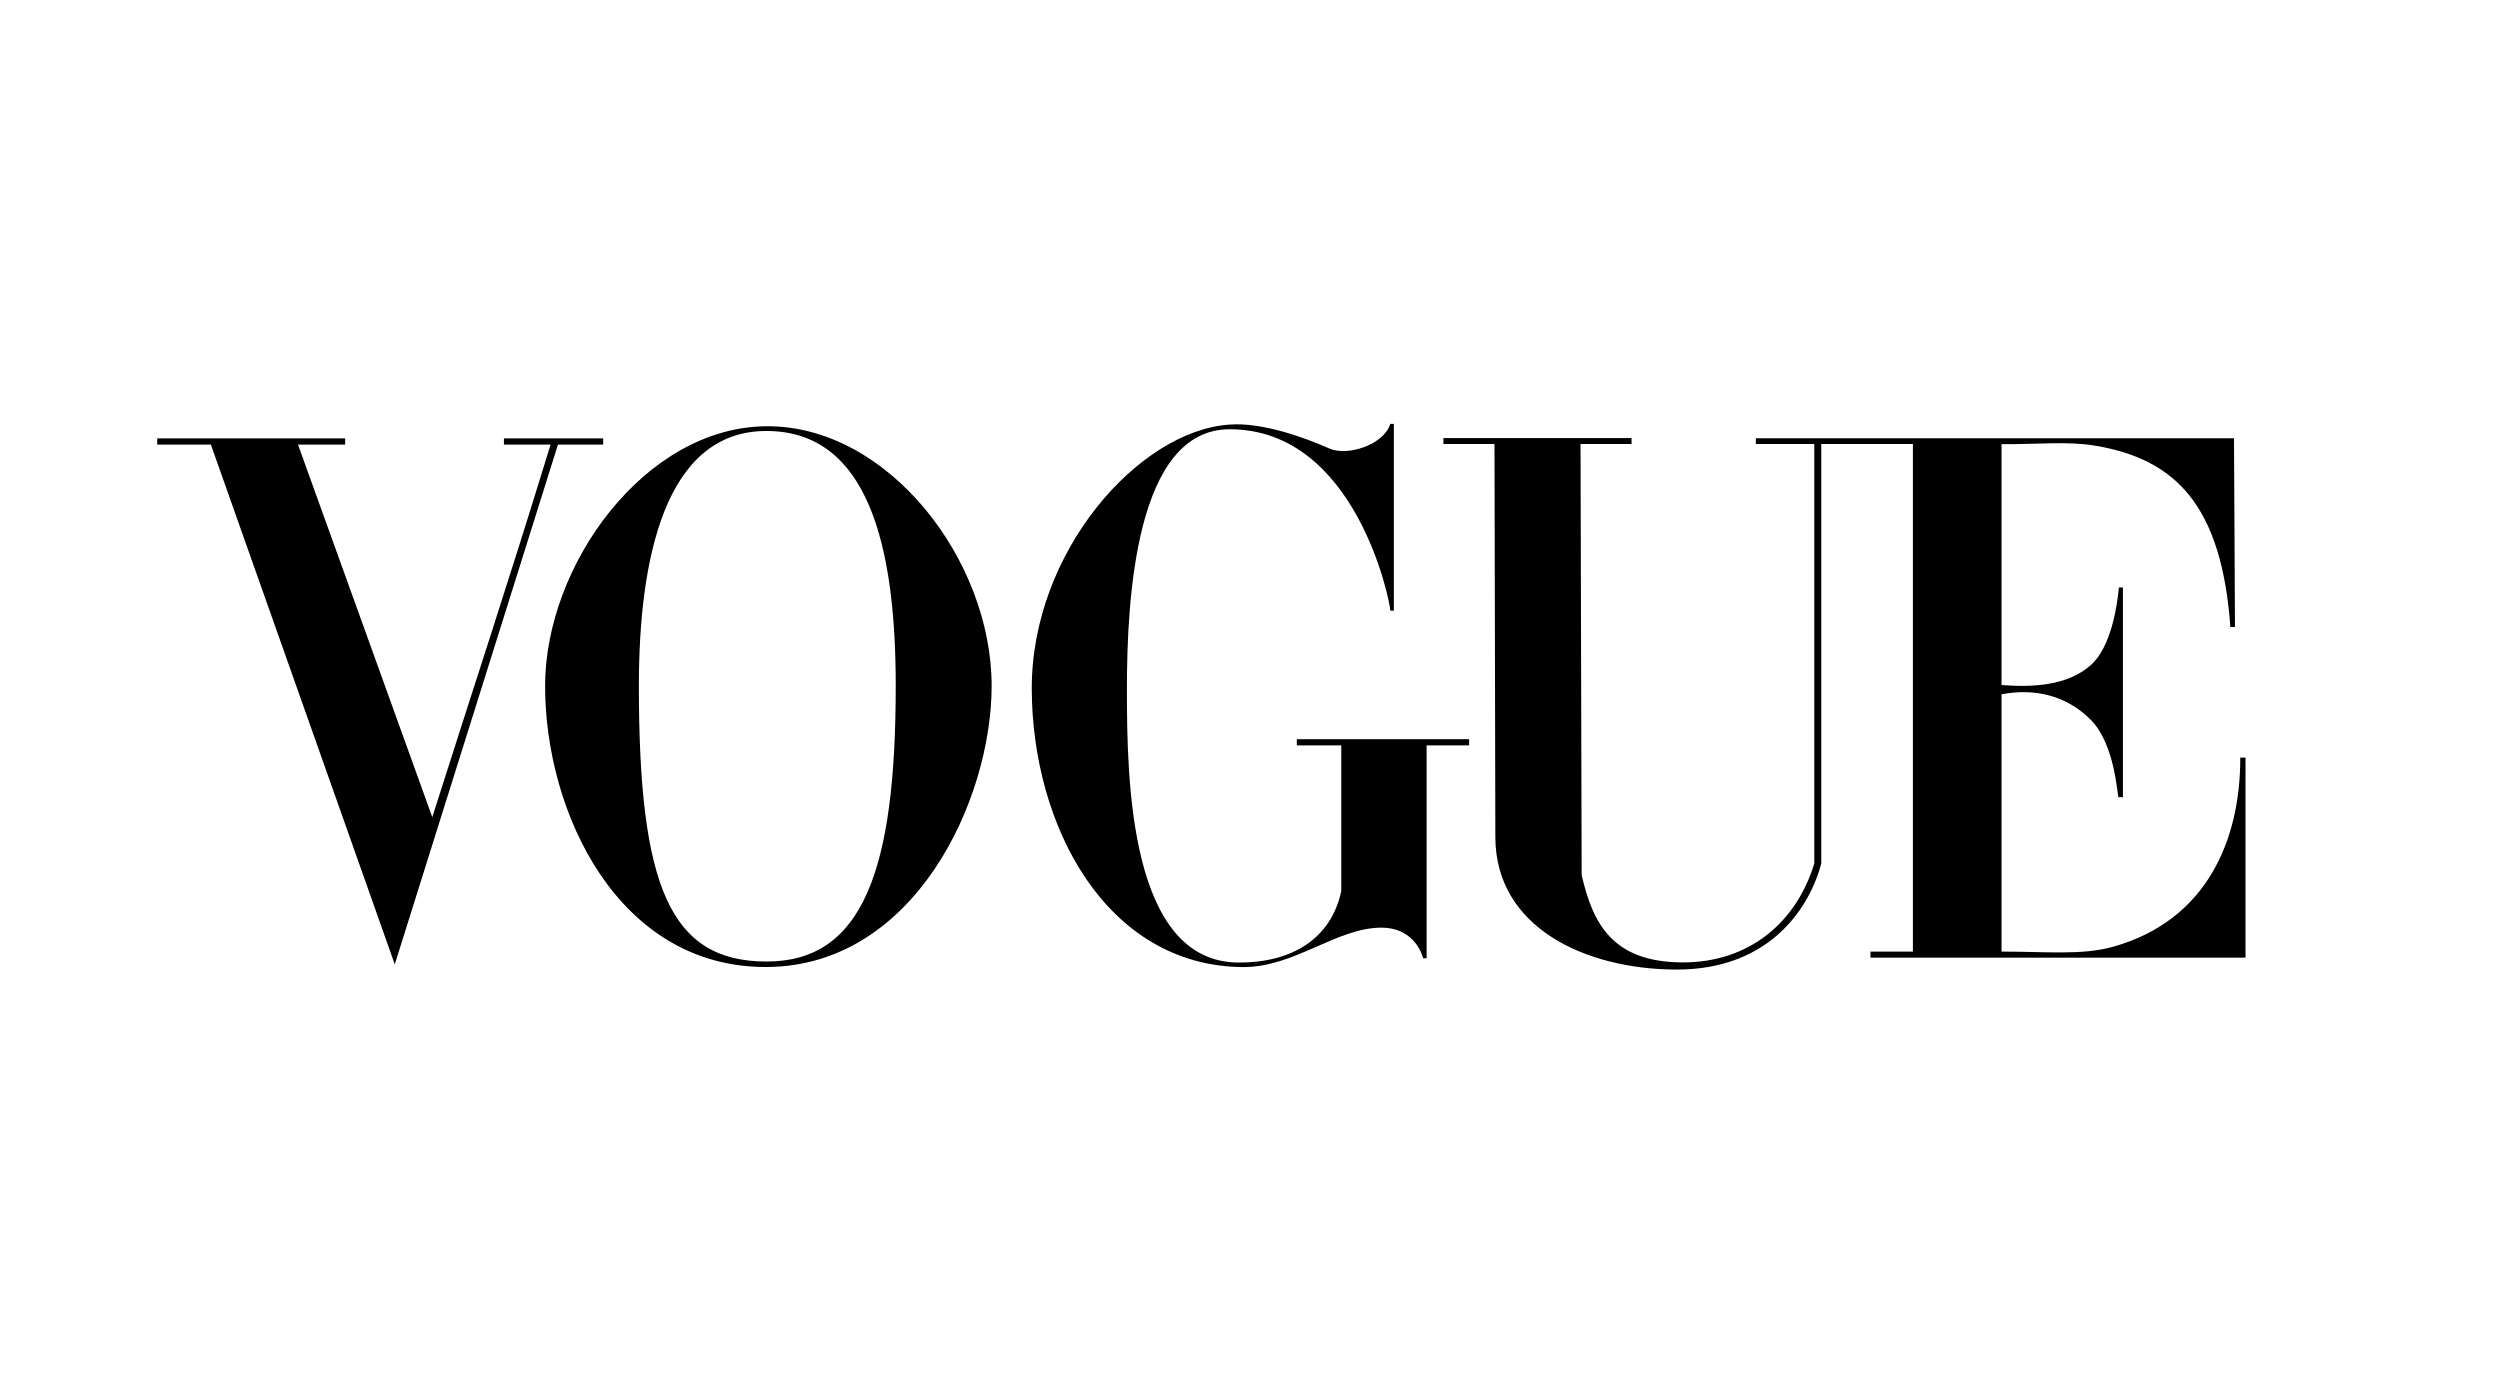 <svg width="122" height="68" viewBox="0 0 122 68" fill="none" xmlns="http://www.w3.org/2000/svg">
<path d="M37.399 20.801C31.459 20.844 26.601 27.589 26.601 33.472C26.601 39.663 30.162 47.214 37.399 47.19C44.636 47.165 48.392 39.035 48.392 33.472C48.392 27.327 43.339 20.758 37.399 20.801ZM37.399 21.032C42.37 21.032 43.712 26.641 43.712 33.472C43.712 42.485 42.094 46.931 37.399 46.923C32.704 46.914 31.177 43.275 31.177 33.472C31.177 27.331 32.428 21.032 37.399 21.032Z" fill="black"/>
<path d="M50.35 33.637C50.323 26.943 55.567 21.013 60.006 20.719C61.609 20.603 63.67 21.353 64.874 21.888C65.747 22.276 67.531 21.714 67.848 20.684H68.02V29.802H67.848C67.848 29.413 66.195 20.948 60.006 20.948C55.434 20.948 54.993 29.161 54.993 33.637C54.993 38.112 55.126 46.973 60.461 46.973C63.045 46.973 64.958 45.818 65.454 43.481V36.376H63.285V36.073H71.692V36.376H69.619V46.764H69.45C69.45 46.764 69.113 45.265 67.402 45.27C65.215 45.276 63.153 47.217 60.64 47.194C53.992 47.131 50.376 40.33 50.35 33.637Z" fill="black"/>
<path d="M10.29 21.695H7.672V21.395H16.843V21.695H14.542L21.095 39.876C23.144 33.431 24.731 28.667 26.868 21.695H24.592V21.395H29.434V21.695H27.229L19.265 47.061L10.29 21.695Z" fill="black"/>
<path d="M72.973 40.851L72.931 21.666H70.439V21.379H79.62V21.666H77.13L77.185 42.701C77.736 45.11 78.717 46.938 82.066 46.965C85.414 46.992 87.691 44.941 88.537 42.138V21.666H85.686L85.686 21.387H109.019L109.067 30.597H108.843C108.41 24.651 106.164 22.403 102.237 21.748C100.885 21.522 99.468 21.689 97.675 21.675V33.429C99.236 33.552 100.898 33.451 102.019 32.468C103.038 31.574 103.326 29.509 103.401 28.669H103.598V38.903H103.384C103.323 38.903 103.241 36.335 102.019 35.117C100.789 33.89 99.223 33.589 97.675 33.881V46.437C99.861 46.437 101.604 46.626 103.117 46.202C107.718 44.913 109.337 40.948 109.325 36.971H109.581V46.734H91.279V46.437H93.349V21.666H88.878V42.138C88.371 44.097 86.519 47.337 81.772 47.315C77.359 47.294 72.982 45.262 72.973 40.851Z" fill="black"/>
</svg>
